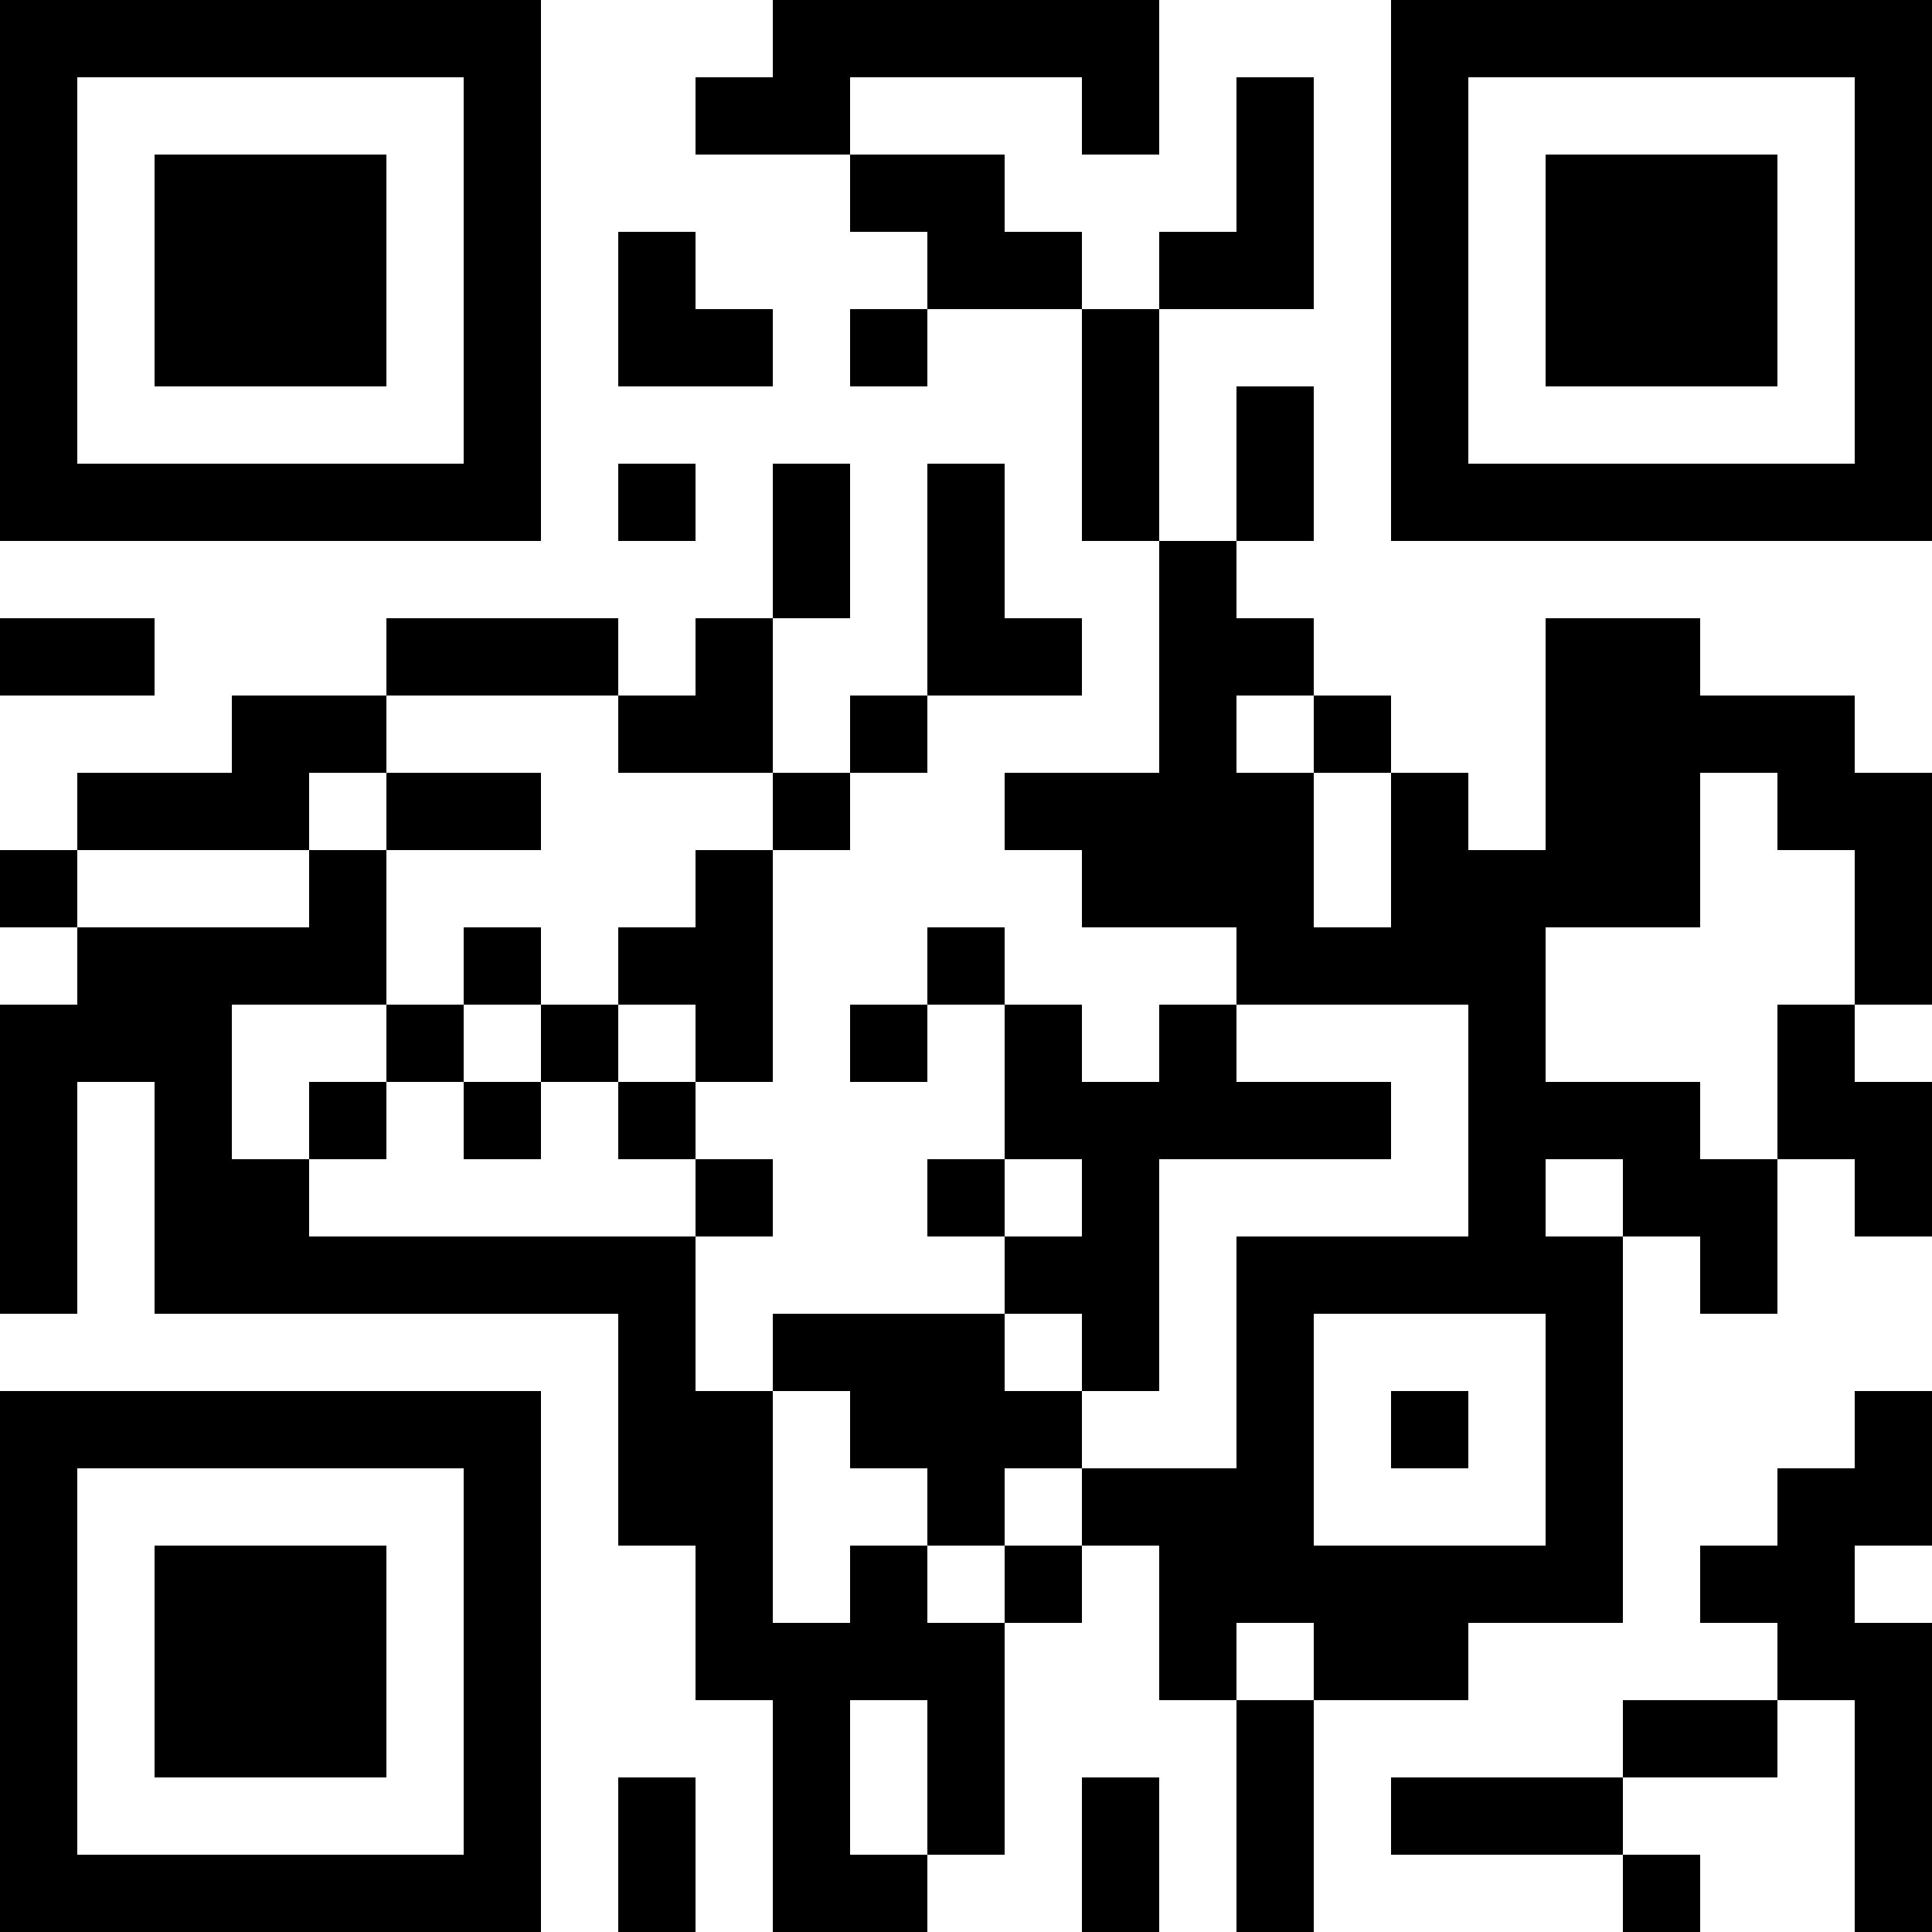 <?xml version="1.0" encoding="UTF-8"?>
<svg xmlns="http://www.w3.org/2000/svg" version="1.1" width="1000" height="1000" viewBox="0 0 1000 1000"><rect x="0" y="0" width="1000" height="1000" fill="#ffffff"/><g transform="scale(40)"><g transform="translate(0,0)"><path fill-rule="evenodd" d="M10 0L10 1L9 1L9 2L11 2L11 3L12 3L12 4L11 4L11 5L12 5L12 4L14 4L14 7L15 7L15 10L13 10L13 11L14 11L14 12L16 12L16 13L15 13L15 14L14 14L14 13L13 13L13 12L12 12L12 13L11 13L11 14L12 14L12 13L13 13L13 15L12 15L12 16L13 16L13 17L10 17L10 18L9 18L9 16L10 16L10 15L9 15L9 14L10 14L10 11L11 11L11 10L12 10L12 9L14 9L14 8L13 8L13 6L12 6L12 9L11 9L11 10L10 10L10 8L11 8L11 6L10 6L10 8L9 8L9 9L8 9L8 8L5 8L5 9L3 9L3 10L1 10L1 11L0 11L0 12L1 12L1 13L0 13L0 17L1 17L1 14L2 14L2 17L8 17L8 20L9 20L9 22L10 22L10 25L12 25L12 24L13 24L13 21L14 21L14 20L15 20L15 22L16 22L16 25L17 25L17 22L19 22L19 21L21 21L21 16L22 16L22 17L23 17L23 15L24 15L24 16L25 16L25 14L24 14L24 13L25 13L25 10L24 10L24 9L22 9L22 8L20 8L20 11L19 11L19 10L18 10L18 9L17 9L17 8L16 8L16 7L17 7L17 5L16 5L16 7L15 7L15 4L17 4L17 1L16 1L16 3L15 3L15 4L14 4L14 3L13 3L13 2L11 2L11 1L14 1L14 2L15 2L15 0ZM8 3L8 5L10 5L10 4L9 4L9 3ZM8 6L8 7L9 7L9 6ZM0 8L0 9L2 9L2 8ZM5 9L5 10L4 10L4 11L1 11L1 12L4 12L4 11L5 11L5 13L3 13L3 15L4 15L4 16L9 16L9 15L8 15L8 14L9 14L9 13L8 13L8 12L9 12L9 11L10 11L10 10L8 10L8 9ZM16 9L16 10L17 10L17 12L18 12L18 10L17 10L17 9ZM5 10L5 11L7 11L7 10ZM22 10L22 12L20 12L20 14L22 14L22 15L23 15L23 13L24 13L24 11L23 11L23 10ZM6 12L6 13L5 13L5 14L4 14L4 15L5 15L5 14L6 14L6 15L7 15L7 14L8 14L8 13L7 13L7 12ZM6 13L6 14L7 14L7 13ZM16 13L16 14L18 14L18 15L15 15L15 18L14 18L14 17L13 17L13 18L14 18L14 19L13 19L13 20L12 20L12 19L11 19L11 18L10 18L10 21L11 21L11 20L12 20L12 21L13 21L13 20L14 20L14 19L16 19L16 16L19 16L19 13ZM13 15L13 16L14 16L14 15ZM20 15L20 16L21 16L21 15ZM17 17L17 20L20 20L20 17ZM18 18L18 19L19 19L19 18ZM24 18L24 19L23 19L23 20L22 20L22 21L23 21L23 22L21 22L21 23L18 23L18 24L21 24L21 25L22 25L22 24L21 24L21 23L23 23L23 22L24 22L24 25L25 25L25 21L24 21L24 20L25 20L25 18ZM16 21L16 22L17 22L17 21ZM11 22L11 24L12 24L12 22ZM8 23L8 25L9 25L9 23ZM14 23L14 25L15 25L15 23ZM0 0L0 7L7 7L7 0ZM1 1L1 6L6 6L6 1ZM2 2L2 5L5 5L5 2ZM18 0L18 7L25 7L25 0ZM19 1L19 6L24 6L24 1ZM20 2L20 5L23 5L23 2ZM0 18L0 25L7 25L7 18ZM1 19L1 24L6 24L6 19ZM2 20L2 23L5 23L5 20Z" fill="#000000"/></g></g></svg>
